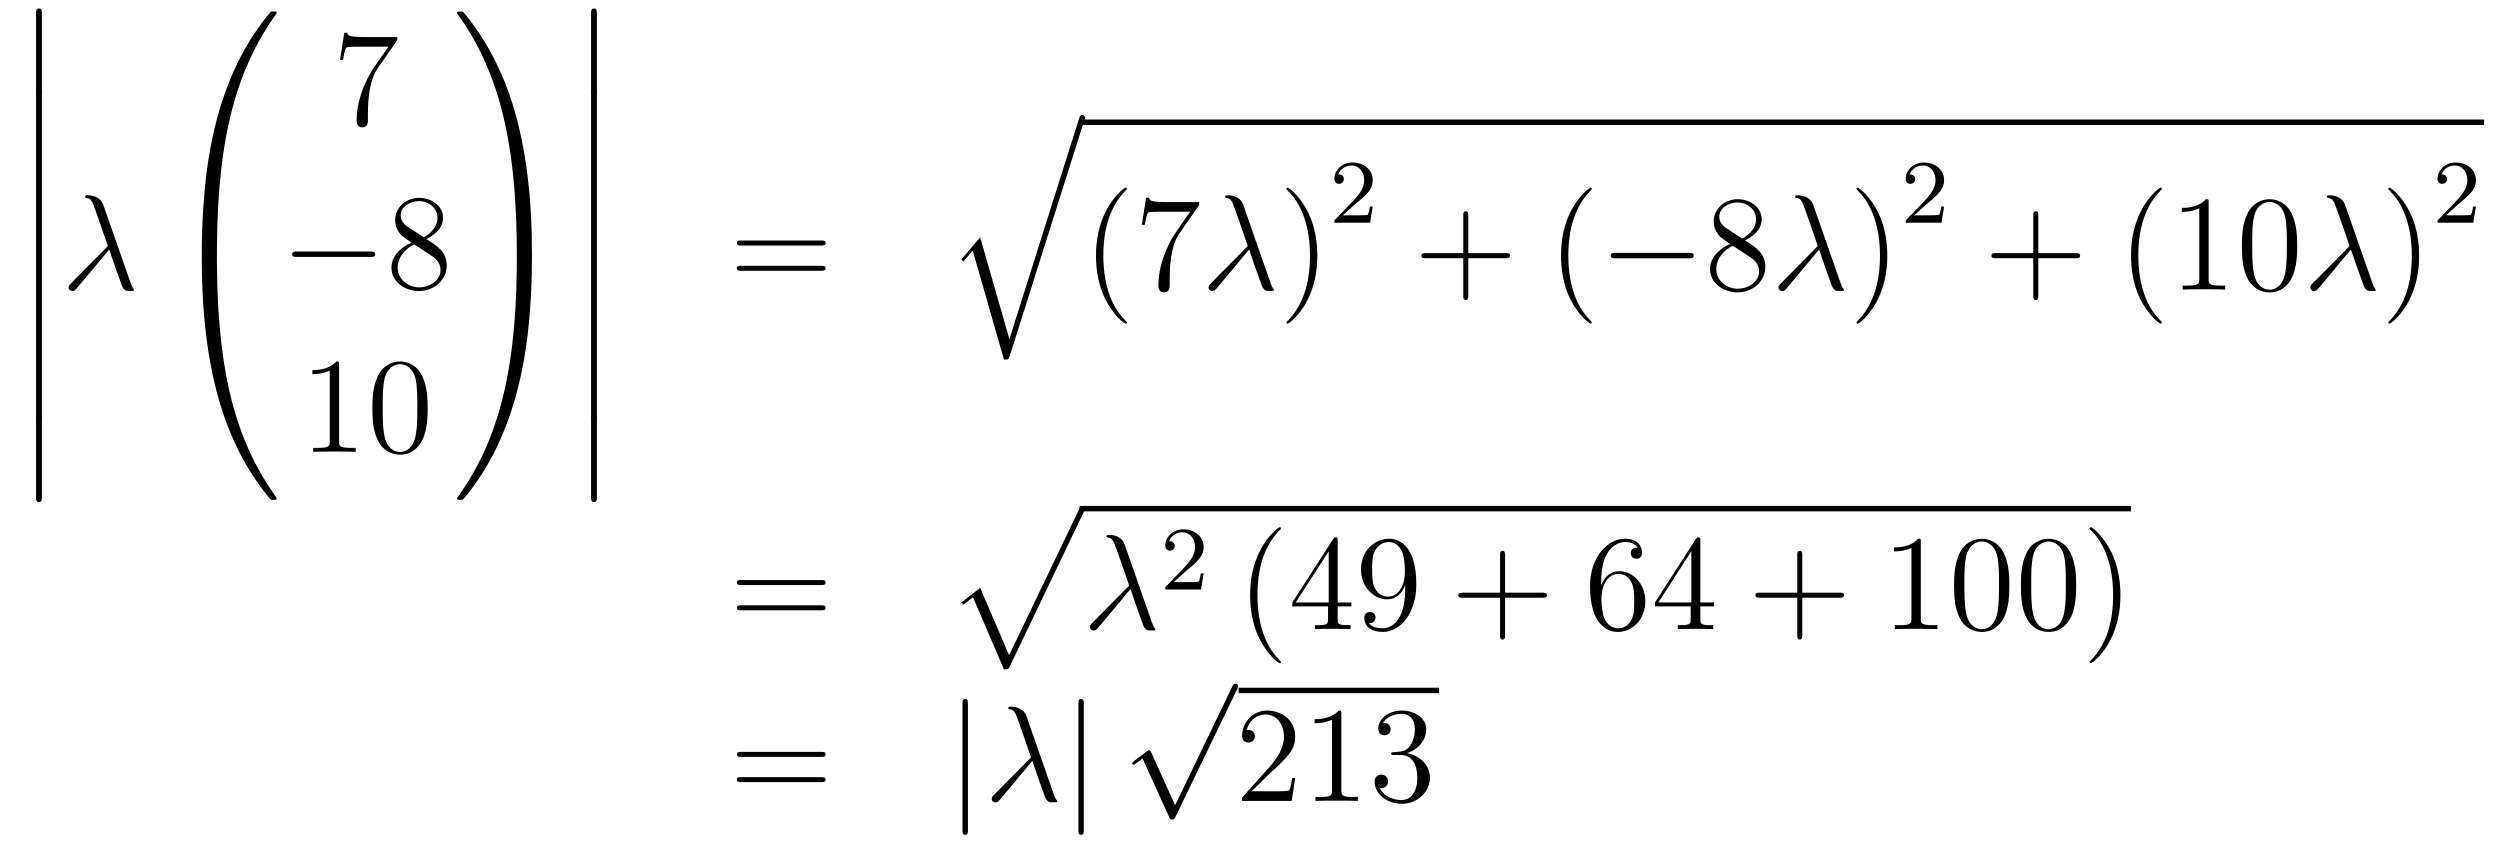 <?xml version='1.0'?>
<!-- This file was generated by dvisvgm 1.14.1 -->
<svg height='74pt' version='1.1' viewBox='0 -74 220 74' width='220pt' xmlns='http://www.w3.org/2000/svg' xmlns:xlink='http://www.w3.org/1999/xlink'>
<g id='page1'>
<g transform='matrix(1 0 0 1 -132 593)'>
<path d='M135.173 -659.019C135.173 -658.827 135.173 -658.577 135.424 -658.577C135.687 -658.577 135.687 -658.816 135.687 -659.019V-665.809C135.687 -666 135.687 -666.251 135.436 -666.251C135.173 -666.251 135.173 -666.012 135.173 -665.809V-659.019Z' fill-rule='evenodd'/>
<path d='M135.173 -651.939C135.173 -651.747 135.173 -651.497 135.424 -651.497C135.687 -651.497 135.687 -651.736 135.687 -651.939V-658.729C135.687 -658.92 135.687 -659.171 135.436 -659.171C135.173 -659.171 135.173 -658.932 135.173 -658.729V-651.939Z' fill-rule='evenodd'/>
<path d='M135.173 -644.739C135.173 -644.547 135.173 -644.297 135.424 -644.297C135.687 -644.297 135.687 -644.536 135.687 -644.739V-651.529C135.687 -651.72 135.687 -651.971 135.436 -651.971C135.173 -651.971 135.173 -651.732 135.173 -651.529V-644.739Z' fill-rule='evenodd'/>
<path d='M135.173 -637.539C135.173 -637.347 135.173 -637.097 135.424 -637.097C135.687 -637.097 135.687 -637.336 135.687 -637.539V-644.329C135.687 -644.52 135.687 -644.771 135.436 -644.771C135.173 -644.771 135.173 -644.532 135.173 -644.329V-637.539Z' fill-rule='evenodd'/>
<path d='M135.173 -630.339C135.173 -630.147 135.173 -629.897 135.424 -629.897C135.687 -629.897 135.687 -630.136 135.687 -630.339V-637.129C135.687 -637.32 135.687 -637.571 135.436 -637.571C135.173 -637.571 135.173 -637.332 135.173 -637.129V-630.339Z' fill-rule='evenodd'/>
<path d='M135.173 -623.259C135.173 -623.067 135.173 -622.817 135.424 -622.817C135.687 -622.817 135.687 -623.056 135.687 -623.259V-630.049C135.687 -630.24 135.687 -630.491 135.436 -630.491C135.173 -630.491 135.173 -630.252 135.173 -630.049V-623.259Z' fill-rule='evenodd'/>
<path d='M141.094 -648.967C140.795 -649.816 139.851 -649.816 139.695 -649.816C139.623 -649.816 139.492 -649.816 139.492 -649.697C139.492 -649.601 139.564 -649.589 139.623 -649.577C139.803 -649.553 139.946 -649.529 140.138 -649.182C140.257 -648.955 141.488 -645.381 141.488 -645.357C141.488 -645.345 141.476 -645.333 141.381 -645.238L138.273 -642.094C138.129 -641.95 138.033 -641.855 138.033 -641.699C138.033 -641.532 138.177 -641.388 138.368 -641.388C138.416 -641.388 138.548 -641.412 138.619 -641.484C138.811 -641.663 140.52 -643.755 141.608 -645.047C141.919 -644.114 142.301 -643.014 142.672 -642.01C142.732 -641.831 142.791 -641.663 142.959 -641.508C143.078 -641.4 143.102 -641.4 143.437 -641.4H143.664C143.712 -641.4 143.795 -641.4 143.795 -641.496C143.795 -641.544 143.783 -641.556 143.736 -641.604C143.628 -641.735 143.544 -641.95 143.497 -642.094L141.094 -648.967Z' fill-rule='evenodd'/>
<path d='M150.751 -644.361C151.014 -644.361 151.086 -644.361 151.086 -644.529C151.109 -652.908 152.078 -659.866 156.262 -665.711C156.345 -665.819 156.345 -665.843 156.345 -665.867C156.345 -665.986 156.262 -665.986 156.07 -665.986S155.855 -665.986 155.831 -665.962C155.783 -665.927 154.265 -664.181 153.058 -661.778C151.48 -658.623 150.488 -655 150.046 -650.649C150.01 -650.278 149.759 -647.792 149.759 -644.959V-644.493C149.771 -644.361 149.842 -644.361 150.093 -644.361H150.751Z' fill-rule='evenodd'/>
<path d='M150.093 -644.638C149.842 -644.638 149.771 -644.638 149.759 -644.506V-644.04C149.759 -636.736 151.062 -632.457 151.432 -631.249C152.245 -628.595 153.572 -625.798 155.568 -623.336C155.748 -623.12 155.795 -623.061 155.843 -623.037C155.867 -623.025 155.879 -623.013 156.07 -623.013S156.345 -623.013 156.345 -623.132C156.345 -623.156 156.345 -623.18 156.274 -623.288C152.293 -628.811 151.098 -635.457 151.086 -644.47C151.086 -644.638 151.014 -644.638 150.751 -644.638H150.093Z' fill-rule='evenodd'/>
<path d='M166.958 -663.463V-663.738H164.077C162.631 -663.738 162.607 -663.894 162.559 -664.121H162.296L161.926 -661.73H162.188C162.224 -661.945 162.332 -662.687 162.488 -662.818C162.583 -662.89 163.48 -662.89 163.647 -662.89H166.181L164.914 -661.073C164.591 -660.607 163.384 -658.646 163.384 -656.399C163.384 -656.267 163.384 -655.789 163.874 -655.789C164.376 -655.789 164.376 -656.255 164.376 -656.411V-657.008C164.376 -658.789 164.663 -660.176 165.225 -660.977L166.958 -663.463Z' fill-rule='evenodd'/>
<path d='M164.598 -644.389C164.801 -644.389 165.016 -644.389 165.016 -644.628C165.016 -644.868 164.801 -644.868 164.598 -644.868H158.131C157.928 -644.868 157.712 -644.868 157.712 -644.628C157.712 -644.389 157.928 -644.389 158.131 -644.389H164.598Z' fill-rule='evenodd'/>
<path d='M169.521 -645.955C170.118 -646.278 170.991 -646.828 170.991 -647.832C170.991 -648.872 169.987 -649.589 168.887 -649.589C167.704 -649.589 166.771 -648.717 166.771 -647.629C166.771 -647.223 166.891 -646.816 167.226 -646.41C167.357 -646.254 167.369 -646.242 168.206 -645.657C167.046 -645.119 166.448 -644.318 166.448 -643.445C166.448 -642.178 167.656 -641.389 168.875 -641.389C170.202 -641.389 171.314 -642.369 171.314 -643.624C171.314 -644.844 170.453 -645.382 169.521 -645.955ZM167.895 -647.031C167.739 -647.139 167.261 -647.45 167.261 -648.035C167.261 -648.813 168.074 -649.302 168.875 -649.302C169.736 -649.302 170.501 -648.681 170.501 -647.82C170.501 -647.091 169.975 -646.505 169.281 -646.123L167.895 -647.031ZM168.457 -645.489L169.903 -644.545C170.214 -644.342 170.764 -643.971 170.764 -643.242C170.764 -642.333 169.843 -641.712 168.887 -641.712C167.871 -641.712 166.998 -642.453 166.998 -643.445C166.998 -644.377 167.679 -645.131 168.457 -645.489Z' fill-rule='evenodd'/>
<path d='M161.843 -634.902C161.843 -635.178 161.843 -635.189 161.604 -635.189C161.317 -634.867 160.719 -634.424 159.488 -634.424V-634.078C159.763 -634.078 160.36 -634.078 161.018 -634.388V-628.16C161.018 -627.73 160.982 -627.587 159.93 -627.587H159.56V-627.24C159.882 -627.264 161.042 -627.264 161.436 -627.264C161.831 -627.264 162.978 -627.264 163.301 -627.24V-627.587H162.931C161.879 -627.587 161.843 -627.73 161.843 -628.16V-634.902ZM169.635 -631.065C169.635 -632.058 169.576 -633.026 169.145 -633.934C168.655 -634.927 167.794 -635.189 167.209 -635.189C166.515 -635.189 165.666 -634.843 165.224 -633.851C164.89 -633.097 164.77 -632.356 164.77 -631.065C164.77 -629.906 164.854 -629.033 165.284 -628.184C165.75 -627.276 166.575 -626.989 167.197 -626.989C168.237 -626.989 168.834 -627.611 169.181 -628.304C169.611 -629.2 169.635 -630.372 169.635 -631.065ZM167.197 -627.228C166.814 -627.228 166.037 -627.443 165.81 -628.746C165.679 -629.463 165.679 -630.372 165.679 -631.209C165.679 -632.189 165.679 -633.073 165.87 -633.779C166.073 -634.58 166.683 -634.95 167.197 -634.95C167.651 -634.95 168.344 -634.675 168.571 -633.648C168.727 -632.966 168.727 -632.022 168.727 -631.209C168.727 -630.408 168.727 -629.499 168.595 -628.77C168.368 -627.455 167.615 -627.228 167.197 -627.228Z' fill-rule='evenodd'/>
<path d='M178.809 -644.959C178.809 -652.263 177.506 -656.542 177.136 -657.75C176.323 -660.404 174.996 -663.201 173 -665.663C172.82 -665.879 172.773 -665.938 172.725 -665.962C172.701 -665.974 172.689 -665.986 172.497 -665.986C172.318 -665.986 172.223 -665.986 172.223 -665.867C172.223 -665.843 172.223 -665.819 172.378 -665.604C176.538 -659.794 177.47 -652.622 177.482 -644.529C177.482 -644.361 177.554 -644.361 177.817 -644.361H178.474C178.726 -644.361 178.797 -644.361 178.809 -644.493V-644.959Z' fill-rule='evenodd'/>
<path d='M178.809 -644.506C178.797 -644.638 178.726 -644.638 178.474 -644.638H177.817C177.554 -644.638 177.482 -644.638 177.482 -644.47C177.482 -643.239 177.47 -640.394 177.16 -637.417C176.514 -631.237 174.924 -626.958 172.306 -623.288C172.223 -623.18 172.223 -623.156 172.223 -623.132C172.223 -623.013 172.318 -623.013 172.497 -623.013C172.689 -623.013 172.713 -623.013 172.737 -623.037C172.784 -623.073 174.303 -624.818 175.51 -627.221C177.088 -630.377 178.08 -633.998 178.522 -638.35C178.558 -638.72 178.809 -641.207 178.809 -644.04V-644.506Z' fill-rule='evenodd'/>
<path d='M184.013 -659.019C184.013 -658.827 184.013 -658.577 184.264 -658.577C184.527 -658.577 184.527 -658.816 184.527 -659.019V-665.809C184.527 -666 184.527 -666.251 184.276 -666.251C184.013 -666.251 184.013 -666.012 184.013 -665.809V-659.019Z' fill-rule='evenodd'/>
<path d='M184.013 -651.939C184.013 -651.747 184.013 -651.497 184.264 -651.497C184.527 -651.497 184.527 -651.736 184.527 -651.939V-658.729C184.527 -658.92 184.527 -659.171 184.276 -659.171C184.013 -659.171 184.013 -658.932 184.013 -658.729V-651.939Z' fill-rule='evenodd'/>
<path d='M184.013 -644.739C184.013 -644.547 184.013 -644.297 184.264 -644.297C184.527 -644.297 184.527 -644.536 184.527 -644.739V-651.529C184.527 -651.72 184.527 -651.971 184.276 -651.971C184.013 -651.971 184.013 -651.732 184.013 -651.529V-644.739Z' fill-rule='evenodd'/>
<path d='M184.013 -637.539C184.013 -637.347 184.013 -637.097 184.264 -637.097C184.527 -637.097 184.527 -637.336 184.527 -637.539V-644.329C184.527 -644.52 184.527 -644.771 184.276 -644.771C184.013 -644.771 184.013 -644.532 184.013 -644.329V-637.539Z' fill-rule='evenodd'/>
<path d='M184.013 -630.339C184.013 -630.147 184.013 -629.897 184.264 -629.897C184.527 -629.897 184.527 -630.136 184.527 -630.339V-637.129C184.527 -637.32 184.527 -637.571 184.276 -637.571C184.013 -637.571 184.013 -637.332 184.013 -637.129V-630.339Z' fill-rule='evenodd'/>
<path d='M184.013 -623.259C184.013 -623.067 184.013 -622.817 184.264 -622.817C184.527 -622.817 184.527 -623.056 184.527 -623.259V-630.049C184.527 -630.24 184.527 -630.491 184.276 -630.491C184.013 -630.491 184.013 -630.252 184.013 -630.049V-623.259Z' fill-rule='evenodd'/>
<path d='M204.269 -645.393C204.437 -645.393 204.652 -645.393 204.652 -645.608C204.652 -645.835 204.449 -645.835 204.269 -645.835H197.228C197.06 -645.835 196.846 -645.835 196.846 -645.62C196.846 -645.393 197.048 -645.393 197.228 -645.393H204.269ZM204.269 -643.17C204.437 -643.17 204.652 -643.17 204.652 -643.385C204.652 -643.612 204.449 -643.612 204.269 -643.612H197.228C197.06 -643.612 196.846 -643.612 196.846 -643.397C196.846 -643.17 197.048 -643.17 197.228 -643.17H204.269Z' fill-rule='evenodd'/>
<path d='M220.826 -637.154L218.256 -646.119L216.595 -644.171L216.786 -643.992L217.6 -644.948L220.349 -635.361C220.744 -635.361 220.756 -635.361 220.85 -635.648L227.413 -656.4C227.473 -656.579 227.473 -656.627 227.473 -656.639C227.473 -656.771 227.377 -656.878 227.234 -656.878C227.054 -656.878 227.006 -656.723 226.96 -656.568L220.826 -637.154Z' fill-rule='evenodd'/>
<path d='M227 -656H350.602V-656.481H227'/>
<path d='M231.161 -638.615C231.161 -638.651 231.161 -638.675 230.958 -638.878C229.763 -640.086 229.093 -642.058 229.093 -644.497C229.093 -646.816 229.655 -648.812 231.042 -650.223C231.161 -650.33 231.161 -650.354 231.161 -650.39C231.161 -650.462 231.102 -650.486 231.054 -650.486C230.898 -650.486 229.918 -649.625 229.332 -648.453C228.722 -647.246 228.448 -645.967 228.448 -644.497C228.448 -643.432 228.614 -642.01 229.236 -640.731C229.942 -639.297 230.922 -638.519 231.054 -638.519C231.102 -638.519 231.161 -638.543 231.161 -638.615ZM237.514 -648.943V-649.218H234.634C233.186 -649.218 233.162 -649.374 233.116 -649.601H232.853L232.482 -647.21H232.745C232.781 -647.425 232.888 -648.167 233.044 -648.298C233.14 -648.37 234.036 -648.37 234.203 -648.37H236.737L235.47 -646.553C235.147 -646.087 233.94 -644.126 233.94 -641.879C233.94 -641.747 233.94 -641.269 234.43 -641.269C234.932 -641.269 234.932 -641.735 234.932 -641.891V-642.488C234.932 -644.269 235.219 -645.656 235.781 -646.457L237.514 -648.943Z' fill-rule='evenodd'/>
<path d='M241.408 -648.967C241.109 -649.816 240.164 -649.816 240.008 -649.816C239.938 -649.816 239.806 -649.816 239.806 -649.697C239.806 -649.601 239.878 -649.589 239.938 -649.577C240.116 -649.553 240.26 -649.529 240.451 -649.182C240.57 -648.955 241.802 -645.381 241.802 -645.357C241.802 -645.345 241.79 -645.333 241.694 -645.238L238.586 -642.094C238.442 -641.95 238.348 -641.855 238.348 -641.699C238.348 -641.532 238.49 -641.388 238.681 -641.388C238.73 -641.388 238.861 -641.412 238.933 -641.484C239.124 -641.663 240.834 -643.755 241.921 -645.047C242.232 -644.114 242.615 -643.014 242.986 -642.01C243.046 -641.831 243.104 -641.663 243.272 -641.508C243.391 -641.4 243.415 -641.4 243.75 -641.4H243.978C244.026 -641.4 244.109 -641.4 244.109 -641.496C244.109 -641.544 244.097 -641.556 244.049 -641.604C243.942 -641.735 243.858 -641.95 243.81 -642.094L241.408 -648.967Z' fill-rule='evenodd'/>
<path d='M247.925 -644.497C247.925 -645.405 247.805 -646.887 247.135 -648.274C246.431 -649.708 245.45 -650.486 245.318 -650.486C245.27 -650.486 245.21 -650.462 245.21 -650.39C245.21 -650.354 245.21 -650.33 245.414 -650.127C246.61 -648.92 247.279 -646.947 247.279 -644.508C247.279 -642.189 246.718 -640.193 245.33 -638.782C245.21 -638.675 245.21 -638.651 245.21 -638.615C245.21 -638.543 245.27 -638.519 245.318 -638.519C245.473 -638.519 246.454 -639.38 247.04 -640.552C247.65 -641.771 247.925 -643.062 247.925 -644.497Z' fill-rule='evenodd'/>
<path d='M251.248 -649.026C251.375 -649.145 251.71 -649.408 251.837 -649.52C252.331 -649.974 252.8 -650.412 252.8 -651.137C252.8 -652.085 252.004 -652.699 251.008 -652.699C250.052 -652.699 249.422 -651.974 249.422 -651.265C249.422 -650.874 249.733 -650.818 249.845 -650.818C250.012 -650.818 250.259 -650.938 250.259 -651.241C250.259 -651.655 249.86 -651.655 249.766 -651.655C249.996 -652.237 250.53 -652.436 250.92 -652.436C251.662 -652.436 252.044 -651.807 252.044 -651.137C252.044 -650.308 251.462 -649.703 250.522 -648.739L249.518 -647.703C249.422 -647.615 249.422 -647.599 249.422 -647.4H252.57L252.8 -648.826H252.553C252.53 -648.667 252.467 -648.268 252.371 -648.117C252.323 -648.053 251.717 -648.053 251.59 -648.053H250.171L251.248 -649.026Z' fill-rule='evenodd'/>
<path d='M261.21 -644.281H264.509C264.677 -644.281 264.892 -644.281 264.892 -644.497C264.892 -644.724 264.689 -644.724 264.509 -644.724H261.21V-648.023C261.21 -648.19 261.21 -648.406 260.994 -648.406C260.767 -648.406 260.767 -648.202 260.767 -648.023V-644.724H257.468C257.3 -644.724 257.086 -644.724 257.086 -644.508C257.086 -644.281 257.288 -644.281 257.468 -644.281H260.767V-640.982C260.767 -640.815 260.767 -640.6 260.982 -640.6C261.21 -640.6 261.21 -640.803 261.21 -640.982V-644.281Z' fill-rule='evenodd'/>
<path d='M272.082 -638.615C272.082 -638.651 272.082 -638.675 271.879 -638.878C270.684 -640.086 270.014 -642.058 270.014 -644.497C270.014 -646.816 270.576 -648.812 271.963 -650.223C272.082 -650.33 272.082 -650.354 272.082 -650.39C272.082 -650.462 272.022 -650.486 271.975 -650.486C271.819 -650.486 270.839 -649.625 270.253 -648.453C269.644 -647.246 269.369 -645.967 269.369 -644.497C269.369 -643.432 269.536 -642.01 270.157 -640.731C270.863 -639.297 271.843 -638.519 271.975 -638.519C272.022 -638.519 272.082 -638.543 272.082 -638.615Z' fill-rule='evenodd'/>
<path d='M280.633 -644.269C280.837 -644.269 281.052 -644.269 281.052 -644.508C281.052 -644.748 280.837 -644.748 280.633 -644.748H274.166C273.964 -644.748 273.748 -644.748 273.748 -644.508C273.748 -644.269 273.964 -644.269 274.166 -644.269H280.633Z' fill-rule='evenodd'/>
<path d='M285.557 -645.835C286.154 -646.158 287.027 -646.708 287.027 -647.712C287.027 -648.752 286.022 -649.469 284.923 -649.469C283.739 -649.469 282.806 -648.597 282.806 -647.509C282.806 -647.103 282.926 -646.696 283.261 -646.29C283.393 -646.134 283.405 -646.122 284.242 -645.537C283.082 -644.999 282.484 -644.198 282.484 -643.325C282.484 -642.058 283.692 -641.269 284.911 -641.269C286.238 -641.269 287.35 -642.249 287.35 -643.504C287.35 -644.724 286.489 -645.262 285.557 -645.835ZM283.931 -646.911C283.775 -647.019 283.297 -647.33 283.297 -647.915C283.297 -648.693 284.11 -649.182 284.911 -649.182C285.772 -649.182 286.536 -648.561 286.536 -647.7C286.536 -646.971 286.01 -646.385 285.317 -646.003L283.931 -646.911ZM284.492 -645.369L285.94 -644.425C286.249 -644.222 286.8 -643.851 286.8 -643.122C286.8 -642.213 285.88 -641.592 284.923 -641.592C283.907 -641.592 283.034 -642.333 283.034 -643.325C283.034 -644.257 283.715 -645.011 284.492 -645.369Z' fill-rule='evenodd'/>
<path d='M291.566 -648.967C291.268 -649.816 290.323 -649.816 290.168 -649.816C290.096 -649.816 289.964 -649.816 289.964 -649.697C289.964 -649.601 290.036 -649.589 290.096 -649.577C290.275 -649.553 290.419 -649.529 290.61 -649.182C290.73 -648.955 291.961 -645.381 291.961 -645.357C291.961 -645.345 291.949 -645.333 291.853 -645.238L288.745 -642.094C288.602 -641.95 288.506 -641.855 288.506 -641.699C288.506 -641.532 288.65 -641.388 288.841 -641.388C288.889 -641.388 289.02 -641.412 289.092 -641.484C289.284 -641.663 290.993 -643.755 292.081 -645.047C292.392 -644.114 292.775 -643.014 293.144 -642.01C293.204 -641.831 293.264 -641.663 293.431 -641.508C293.551 -641.4 293.575 -641.4 293.91 -641.4H294.137C294.185 -641.4 294.269 -641.4 294.269 -641.496C294.269 -641.544 294.257 -641.556 294.209 -641.604C294.101 -641.735 294.017 -641.95 293.97 -642.094L291.566 -648.967Z' fill-rule='evenodd'/>
<path d='M298.084 -644.497C298.084 -645.405 297.965 -646.887 297.295 -648.274C296.59 -649.708 295.609 -650.486 295.478 -650.486C295.43 -650.486 295.37 -650.462 295.37 -650.39C295.37 -650.354 295.37 -650.33 295.573 -650.127C296.77 -648.92 297.438 -646.947 297.438 -644.508C297.438 -642.189 296.876 -640.193 295.489 -638.782C295.37 -638.675 295.37 -638.651 295.37 -638.615C295.37 -638.543 295.43 -638.519 295.478 -638.519C295.633 -638.519 296.614 -639.38 297.199 -640.552C297.809 -641.771 298.084 -643.062 298.084 -644.497Z' fill-rule='evenodd'/>
<path d='M301.528 -649.026C301.655 -649.145 301.99 -649.408 302.117 -649.52C302.611 -649.974 303.08 -650.412 303.08 -651.137C303.08 -652.085 302.284 -652.699 301.288 -652.699C300.332 -652.699 299.702 -651.974 299.702 -651.265C299.702 -650.874 300.013 -650.818 300.125 -650.818C300.292 -650.818 300.539 -650.938 300.539 -651.241C300.539 -651.655 300.14 -651.655 300.046 -651.655C300.276 -652.237 300.81 -652.436 301.2 -652.436C301.942 -652.436 302.324 -651.807 302.324 -651.137C302.324 -650.308 301.742 -649.703 300.802 -648.739L299.798 -647.703C299.702 -647.615 299.702 -647.599 299.702 -647.4H302.85L303.08 -648.826H302.833C302.81 -648.667 302.747 -648.268 302.651 -648.117C302.603 -648.053 301.997 -648.053 301.87 -648.053H300.451L301.528 -649.026Z' fill-rule='evenodd'/>
<path d='M311.37 -644.281H314.669C314.837 -644.281 315.052 -644.281 315.052 -644.497C315.052 -644.724 314.849 -644.724 314.669 -644.724H311.37V-648.023C311.37 -648.19 311.37 -648.406 311.154 -648.406C310.927 -648.406 310.927 -648.202 310.927 -648.023V-644.724H307.628C307.46 -644.724 307.246 -644.724 307.246 -644.508C307.246 -644.281 307.448 -644.281 307.628 -644.281H310.927V-640.982C310.927 -640.815 310.927 -640.6 311.142 -640.6C311.37 -640.6 311.37 -640.803 311.37 -640.982V-644.281Z' fill-rule='evenodd'/>
<path d='M322.242 -638.615C322.242 -638.651 322.242 -638.675 322.039 -638.878C320.844 -640.086 320.174 -642.058 320.174 -644.497C320.174 -646.816 320.736 -648.812 322.123 -650.223C322.242 -650.33 322.242 -650.354 322.242 -650.39C322.242 -650.462 322.182 -650.486 322.135 -650.486C321.979 -650.486 320.999 -649.625 320.413 -648.453C319.804 -647.246 319.529 -645.967 319.529 -644.497C319.529 -643.432 319.696 -642.01 320.317 -640.731C321.023 -639.297 322.003 -638.519 322.135 -638.519C322.182 -638.519 322.242 -638.543 322.242 -638.615ZM326.36 -649.182C326.36 -649.458 326.36 -649.469 326.12 -649.469C325.834 -649.147 325.236 -648.704 324.005 -648.704V-648.358C324.28 -648.358 324.877 -648.358 325.535 -648.668V-642.44C325.535 -642.01 325.499 -641.867 324.448 -641.867H324.077V-641.52C324.4 -641.544 325.559 -641.544 325.954 -641.544C326.348 -641.544 327.496 -641.544 327.818 -641.52V-641.867H327.448C326.396 -641.867 326.36 -642.01 326.36 -642.44V-649.182ZM334.152 -645.345C334.152 -646.338 334.093 -647.306 333.662 -648.214C333.173 -649.207 332.311 -649.469 331.726 -649.469C331.032 -649.469 330.184 -649.123 329.741 -648.131C329.407 -647.377 329.287 -646.636 329.287 -645.345C329.287 -644.186 329.371 -643.313 329.801 -642.464C330.268 -641.556 331.092 -641.269 331.714 -641.269C332.754 -641.269 333.352 -641.891 333.698 -642.584C334.129 -643.48 334.152 -644.652 334.152 -645.345ZM331.714 -641.508C331.331 -641.508 330.554 -641.723 330.328 -643.026C330.196 -643.743 330.196 -644.652 330.196 -645.489C330.196 -646.469 330.196 -647.353 330.388 -648.059C330.59 -648.86 331.2 -649.23 331.714 -649.23C332.168 -649.23 332.861 -648.955 333.089 -647.928C333.244 -647.246 333.244 -646.302 333.244 -645.489C333.244 -644.688 333.244 -643.779 333.113 -643.05C332.886 -641.735 332.132 -641.508 331.714 -641.508Z' fill-rule='evenodd'/>
<path d='M338.368 -648.967C338.069 -649.816 337.124 -649.816 336.968 -649.816C336.898 -649.816 336.766 -649.816 336.766 -649.697C336.766 -649.601 336.838 -649.589 336.898 -649.577C337.076 -649.553 337.22 -649.529 337.411 -649.182C337.53 -648.955 338.762 -645.381 338.762 -645.357C338.762 -645.345 338.75 -645.333 338.654 -645.238L335.546 -642.094C335.402 -641.95 335.308 -641.855 335.308 -641.699C335.308 -641.532 335.45 -641.388 335.641 -641.388C335.69 -641.388 335.821 -641.412 335.893 -641.484C336.084 -641.663 337.794 -643.755 338.881 -645.047C339.192 -644.114 339.575 -643.014 339.946 -642.01C340.006 -641.831 340.064 -641.663 340.232 -641.508C340.351 -641.4 340.375 -641.4 340.71 -641.4H340.938C340.986 -641.4 341.069 -641.4 341.069 -641.496C341.069 -641.544 341.057 -641.556 341.009 -641.604C340.902 -641.735 340.818 -641.95 340.77 -642.094L338.368 -648.967Z' fill-rule='evenodd'/>
<path d='M344.885 -644.497C344.885 -645.405 344.765 -646.887 344.095 -648.274C343.391 -649.708 342.41 -650.486 342.278 -650.486C342.23 -650.486 342.17 -650.462 342.17 -650.39C342.17 -650.354 342.17 -650.33 342.374 -650.127C343.57 -648.92 344.239 -646.947 344.239 -644.508C344.239 -642.189 343.678 -640.193 342.29 -638.782C342.17 -638.675 342.17 -638.651 342.17 -638.615C342.17 -638.543 342.23 -638.519 342.278 -638.519C342.433 -638.519 343.414 -639.38 344 -640.552C344.61 -641.771 344.885 -643.062 344.885 -644.497Z' fill-rule='evenodd'/>
<path d='M348.328 -649.026C348.455 -649.145 348.79 -649.408 348.917 -649.52C349.411 -649.974 349.88 -650.412 349.88 -651.137C349.88 -652.085 349.084 -652.699 348.088 -652.699C347.132 -652.699 346.502 -651.974 346.502 -651.265C346.502 -650.874 346.813 -650.818 346.925 -650.818C347.092 -650.818 347.339 -650.938 347.339 -651.241C347.339 -651.655 346.94 -651.655 346.846 -651.655C347.076 -652.237 347.61 -652.436 348 -652.436C348.742 -652.436 349.124 -651.807 349.124 -651.137C349.124 -650.308 348.542 -649.703 347.602 -648.739L346.598 -647.703C346.502 -647.615 346.502 -647.599 346.502 -647.4H349.65L349.88 -648.826H349.633C349.61 -648.667 349.547 -648.268 349.451 -648.117C349.403 -648.053 348.797 -648.053 348.67 -648.053H347.251L348.328 -649.026Z' fill-rule='evenodd'/>
<path d='M204.269 -615.513C204.437 -615.513 204.652 -615.513 204.652 -615.728C204.652 -615.955 204.449 -615.955 204.269 -615.955H197.228C197.06 -615.955 196.846 -615.955 196.846 -615.74C196.846 -615.513 197.048 -615.513 197.228 -615.513H204.269ZM204.269 -613.29C204.437 -613.29 204.652 -613.29 204.652 -613.505C204.652 -613.732 204.449 -613.732 204.269 -613.732H197.228C197.06 -613.732 196.846 -613.732 196.846 -613.517C196.846 -613.29 197.048 -613.29 197.228 -613.29H204.269Z' fill-rule='evenodd'/>
<path d='M220.349 -608.093C220.72 -608.093 220.73 -608.105 220.85 -608.332L227.389 -621.984C227.473 -622.139 227.473 -622.163 227.473 -622.199C227.473 -622.331 227.377 -622.438 227.234 -622.438C227.078 -622.438 227.03 -622.331 226.97 -622.199L220.802 -609.337L218.256 -615.266L216.595 -613.987L216.774 -613.795L217.624 -614.441L220.349 -608.093Z' fill-rule='evenodd'/>
<path d='M227 -622H319.519V-622.48H227'/>
<path d='M230.97 -619.087C230.671 -619.936 229.727 -619.936 229.572 -619.936C229.5 -619.936 229.368 -619.936 229.368 -619.817C229.368 -619.721 229.44 -619.709 229.5 -619.697C229.679 -619.673 229.823 -619.649 230.014 -619.302C230.132 -619.075 231.365 -615.501 231.365 -615.477C231.365 -615.465 231.353 -615.453 231.257 -615.358L228.149 -612.214C228.005 -612.07 227.91 -611.975 227.91 -611.819C227.91 -611.652 228.053 -611.508 228.245 -611.508C228.293 -611.508 228.424 -611.532 228.496 -611.604C228.686 -611.783 230.396 -613.875 231.484 -615.167C231.794 -614.234 232.177 -613.134 232.548 -612.13C232.608 -611.951 232.667 -611.783 232.835 -611.628C232.955 -611.52 232.979 -611.52 233.312 -611.52H233.54C233.588 -611.52 233.671 -611.52 233.671 -611.616C233.671 -611.664 233.659 -611.676 233.611 -611.724C233.504 -611.855 233.42 -612.07 233.372 -612.214L230.97 -619.087Z' fill-rule='evenodd'/>
<path d='M236.368 -616.746C236.495 -616.865 236.83 -617.128 236.957 -617.24C237.451 -617.694 237.92 -618.132 237.92 -618.857C237.92 -619.805 237.124 -620.419 236.128 -620.419C235.172 -620.419 234.542 -619.694 234.542 -618.985C234.542 -618.594 234.853 -618.538 234.965 -618.538C235.132 -618.538 235.379 -618.658 235.379 -618.961C235.379 -619.375 234.98 -619.375 234.886 -619.375C235.116 -619.957 235.65 -620.156 236.04 -620.156C236.782 -620.156 237.164 -619.527 237.164 -618.857C237.164 -618.028 236.582 -617.423 235.642 -616.459L234.638 -615.423C234.542 -615.335 234.542 -615.319 234.542 -615.12H237.69L237.92 -616.546H237.673C237.65 -616.387 237.587 -615.988 237.491 -615.837C237.443 -615.773 236.837 -615.773 236.71 -615.773H235.291L236.368 -616.746Z' fill-rule='evenodd'/>
<path d='M244.726 -608.735C244.726 -608.771 244.726 -608.795 244.522 -608.998C243.326 -610.206 242.657 -612.178 242.657 -614.617C242.657 -616.936 243.218 -618.932 244.606 -620.343C244.726 -620.45 244.726 -620.474 244.726 -620.51C244.726 -620.582 244.666 -620.606 244.618 -620.606C244.462 -620.606 243.482 -619.745 242.897 -618.573C242.286 -617.366 242.011 -616.087 242.011 -614.617C242.011 -613.552 242.179 -612.13 242.801 -610.851C243.505 -609.417 244.486 -608.639 244.618 -608.639C244.666 -608.639 244.726 -608.663 244.726 -608.735ZM249.715 -619.422C249.715 -619.649 249.715 -619.709 249.548 -619.709C249.452 -619.709 249.416 -619.709 249.32 -619.566L245.723 -613.983V-613.636H248.867V-612.548C248.867 -612.106 248.843 -611.987 247.97 -611.987H247.73V-611.64C248.006 -611.664 248.951 -611.664 249.284 -611.664C249.619 -611.664 250.576 -611.664 250.85 -611.64V-611.987H250.612C249.751 -611.987 249.715 -612.106 249.715 -612.548V-613.636H250.922V-613.983H249.715V-619.422ZM248.927 -618.49V-613.983H246.022L248.927 -618.49ZM255.655 -615.119C255.655 -612.297 254.4 -611.712 253.682 -611.712C253.396 -611.712 252.762 -611.748 252.463 -612.166H252.535C252.618 -612.142 253.049 -612.214 253.049 -612.656C253.049 -612.919 252.87 -613.146 252.559 -613.146C252.248 -613.146 252.056 -612.943 252.056 -612.632C252.056 -611.891 252.654 -611.389 253.694 -611.389C255.188 -611.389 256.636 -612.979 256.636 -615.573C256.636 -618.788 255.296 -619.589 254.244 -619.589C252.93 -619.589 251.77 -618.49 251.77 -616.912C251.77 -615.334 252.882 -614.258 254.077 -614.258C254.962 -614.258 255.416 -614.903 255.655 -615.513V-615.119ZM254.125 -614.497C253.372 -614.497 253.049 -615.107 252.942 -615.334C252.75 -615.788 252.75 -616.362 252.75 -616.9C252.75 -617.569 252.75 -618.143 253.061 -618.633C253.276 -618.956 253.598 -619.302 254.244 -619.302C254.926 -619.302 255.272 -618.705 255.392 -618.43C255.631 -617.844 255.631 -616.828 255.631 -616.649C255.631 -615.645 255.176 -614.497 254.125 -614.497Z' fill-rule='evenodd'/>
<path d='M264.446 -614.401H267.745C267.913 -614.401 268.128 -614.401 268.128 -614.617C268.128 -614.844 267.925 -614.844 267.745 -614.844H264.446V-618.143C264.446 -618.31 264.446 -618.526 264.23 -618.526C264.004 -618.526 264.004 -618.322 264.004 -618.143V-614.844H260.705C260.537 -614.844 260.322 -614.844 260.322 -614.628C260.322 -614.401 260.525 -614.401 260.705 -614.401H264.004V-611.102C264.004 -610.935 264.004 -610.72 264.218 -610.72C264.446 -610.72 264.446 -610.923 264.446 -611.102V-614.401Z' fill-rule='evenodd'/>
<path d='M272.904 -615.8C272.904 -618.824 274.374 -619.302 275.02 -619.302C275.45 -619.302 275.88 -619.171 276.108 -618.813C275.964 -618.813 275.51 -618.813 275.51 -618.322C275.51 -618.059 275.689 -617.832 276 -617.832C276.299 -617.832 276.502 -618.012 276.502 -618.358C276.502 -618.98 276.048 -619.589 275.008 -619.589C273.502 -619.589 271.924 -618.048 271.924 -615.417C271.924 -612.13 273.359 -611.389 274.374 -611.389C275.677 -611.389 276.788 -612.525 276.788 -614.079C276.788 -615.668 275.677 -616.732 274.482 -616.732C273.418 -616.732 273.024 -615.812 272.904 -615.477V-615.8ZM274.374 -611.712C273.622 -611.712 273.263 -612.381 273.155 -612.632C273.047 -612.943 272.928 -613.529 272.928 -614.366C272.928 -615.31 273.359 -616.493 274.434 -616.493C275.092 -616.493 275.438 -616.051 275.617 -615.645C275.809 -615.202 275.809 -614.605 275.809 -614.091C275.809 -613.481 275.809 -612.943 275.581 -612.489C275.282 -611.915 274.853 -611.712 274.374 -611.712ZM281.629 -619.422C281.629 -619.649 281.629 -619.709 281.461 -619.709C281.366 -619.709 281.33 -619.709 281.234 -619.566L277.637 -613.983V-613.636H280.78V-612.548C280.78 -612.106 280.757 -611.987 279.883 -611.987H279.644V-611.64C279.919 -611.664 280.864 -611.664 281.198 -611.664S282.49 -611.664 282.764 -611.64V-611.987H282.526C281.665 -611.987 281.629 -612.106 281.629 -612.548V-613.636H282.836V-613.983H281.629V-619.422ZM280.84 -618.49V-613.983H277.936L280.84 -618.49Z' fill-rule='evenodd'/>
<path d='M290.602 -614.401H293.9C294.067 -614.401 294.283 -614.401 294.283 -614.617C294.283 -614.844 294.08 -614.844 293.9 -614.844H290.602V-618.143C290.602 -618.31 290.602 -618.526 290.386 -618.526C290.159 -618.526 290.159 -618.322 290.159 -618.143V-614.844H286.86C286.692 -614.844 286.477 -614.844 286.477 -614.628C286.477 -614.401 286.68 -614.401 286.86 -614.401H290.159V-611.102C290.159 -610.935 290.159 -610.72 290.374 -610.72C290.602 -610.72 290.602 -610.923 290.602 -611.102V-614.401Z' fill-rule='evenodd'/>
<path d='M301.032 -619.302C301.032 -619.578 301.032 -619.589 300.792 -619.589C300.505 -619.267 299.908 -618.824 298.676 -618.824V-618.478C298.951 -618.478 299.549 -618.478 300.206 -618.788V-612.56C300.206 -612.13 300.17 -611.987 299.118 -611.987H298.748V-611.64C299.071 -611.664 300.23 -611.664 300.625 -611.664S302.167 -611.664 302.49 -611.64V-611.987H302.119C301.067 -611.987 301.032 -612.13 301.032 -612.56V-619.302ZM308.824 -615.465C308.824 -616.458 308.764 -617.426 308.334 -618.334C307.844 -619.327 306.983 -619.589 306.397 -619.589C305.704 -619.589 304.855 -619.243 304.412 -618.251C304.078 -617.497 303.959 -616.756 303.959 -615.465C303.959 -614.306 304.043 -613.433 304.472 -612.584C304.939 -611.676 305.764 -611.389 306.385 -611.389C307.426 -611.389 308.023 -612.011 308.37 -612.704C308.8 -613.6 308.824 -614.772 308.824 -615.465ZM306.385 -611.628C306.002 -611.628 305.226 -611.843 304.998 -613.146C304.867 -613.863 304.867 -614.772 304.867 -615.609C304.867 -616.589 304.867 -617.473 305.058 -618.179C305.262 -618.98 305.872 -619.35 306.385 -619.35C306.84 -619.35 307.532 -619.075 307.76 -618.048C307.915 -617.366 307.915 -616.422 307.915 -615.609C307.915 -614.808 307.915 -613.899 307.784 -613.17C307.556 -611.855 306.804 -611.628 306.385 -611.628ZM314.704 -615.465C314.704 -616.458 314.644 -617.426 314.214 -618.334C313.723 -619.327 312.863 -619.589 312.277 -619.589C311.584 -619.589 310.735 -619.243 310.292 -618.251C309.958 -617.497 309.839 -616.756 309.839 -615.465C309.839 -614.306 309.922 -613.433 310.352 -612.584C310.819 -611.676 311.644 -611.389 312.265 -611.389C313.306 -611.389 313.903 -612.011 314.25 -612.704C314.68 -613.6 314.704 -614.772 314.704 -615.465ZM312.265 -611.628C311.882 -611.628 311.106 -611.843 310.878 -613.146C310.747 -613.863 310.747 -614.772 310.747 -615.609C310.747 -616.589 310.747 -617.473 310.938 -618.179C311.142 -618.98 311.752 -619.35 312.265 -619.35C312.719 -619.35 313.412 -619.075 313.64 -618.048C313.795 -617.366 313.795 -616.422 313.795 -615.609C313.795 -614.808 313.795 -613.899 313.663 -613.17C313.436 -611.855 312.684 -611.628 312.265 -611.628ZM318.599 -614.617C318.599 -615.525 318.48 -617.007 317.81 -618.394C317.105 -619.828 316.124 -620.606 315.994 -620.606C315.946 -620.606 315.886 -620.582 315.886 -620.51C315.886 -620.474 315.886 -620.45 316.088 -620.247C317.285 -619.04 317.954 -617.067 317.954 -614.628C317.954 -612.309 317.392 -610.313 316.006 -608.902C315.886 -608.795 315.886 -608.771 315.886 -608.735C315.886 -608.663 315.946 -608.639 315.994 -608.639C316.148 -608.639 317.129 -609.5 317.714 -610.672C318.325 -611.891 318.599 -613.182 318.599 -614.617Z' fill-rule='evenodd'/>
<path d='M204.269 -600.393C204.437 -600.393 204.652 -600.393 204.652 -600.608C204.652 -600.835 204.449 -600.835 204.269 -600.835H197.228C197.06 -600.835 196.846 -600.835 196.846 -600.62C196.846 -600.393 197.048 -600.393 197.228 -600.393H204.269ZM204.269 -598.17C204.437 -598.17 204.652 -598.17 204.652 -598.385C204.652 -598.612 204.449 -598.612 204.269 -598.612H197.228C197.06 -598.612 196.846 -598.612 196.846 -598.397C196.846 -598.17 197.048 -598.17 197.228 -598.17H204.269Z' fill-rule='evenodd'/>
<path d='M217.178 -605.055C217.178 -605.27 217.178 -605.486 216.938 -605.486C216.7 -605.486 216.7 -605.27 216.7 -605.055V-593.962C216.7 -593.747 216.7 -593.532 216.938 -593.532C217.178 -593.532 217.178 -593.747 217.178 -593.962V-605.055Z' fill-rule='evenodd'/>
<path d='M222.33 -603.967C222.031 -604.816 221.087 -604.816 220.932 -604.816C220.86 -604.816 220.728 -604.816 220.728 -604.697C220.728 -604.601 220.8 -604.589 220.86 -604.577C221.039 -604.553 221.183 -604.529 221.374 -604.182C221.494 -603.955 222.725 -600.381 222.725 -600.357C222.725 -600.345 222.713 -600.333 222.617 -600.238L219.509 -597.094C219.366 -596.951 219.27 -596.855 219.27 -596.699C219.27 -596.532 219.414 -596.388 219.605 -596.388C219.653 -596.388 219.784 -596.412 219.856 -596.484C220.048 -596.664 221.756 -598.756 222.845 -600.047C223.156 -599.114 223.538 -598.014 223.908 -597.01C223.968 -596.831 224.028 -596.664 224.195 -596.508C224.315 -596.4 224.339 -596.4 224.674 -596.4H224.9C224.948 -596.4 225.032 -596.4 225.032 -596.496C225.032 -596.544 225.02 -596.556 224.972 -596.604C224.864 -596.735 224.78 -596.951 224.734 -597.094L222.33 -603.967Z' fill-rule='evenodd'/>
<path d='M227.377 -605.055C227.377 -605.27 227.377 -605.486 227.138 -605.486C226.898 -605.486 226.898 -605.27 226.898 -605.055V-593.962C226.898 -593.747 226.898 -593.532 227.138 -593.532C227.377 -593.532 227.377 -593.747 227.377 -593.962V-605.055Z' fill-rule='evenodd'/>
<path d='M235.41 -596.14L233.306 -600.789C233.222 -600.981 233.162 -600.981 233.126 -600.981C233.116 -600.981 233.056 -600.981 232.924 -600.885L231.788 -600.024C231.632 -599.905 231.632 -599.869 231.632 -599.833C231.632 -599.773 231.668 -599.701 231.752 -599.701C231.824 -599.701 232.027 -599.869 232.159 -599.965C232.23 -600.024 232.41 -600.156 232.541 -600.252L234.896 -595.075C234.979 -594.884 235.039 -594.884 235.147 -594.884C235.326 -594.884 235.362 -594.956 235.446 -595.123L240.874 -606.36C240.956 -606.528 240.956 -606.575 240.956 -606.599C240.956 -606.719 240.862 -606.838 240.718 -606.838C240.622 -606.838 240.539 -606.778 240.443 -606.587L235.41 -596.14Z' fill-rule='evenodd'/>
<path d='M241 -606H258.641V-606.48H241'/>
<path d='M245.977 -598.529H245.714C245.678 -598.325 245.582 -597.667 245.462 -597.476C245.38 -597.368 244.698 -597.368 244.339 -597.368H242.128C242.45 -597.643 243.18 -598.409 243.491 -598.696C245.308 -600.369 245.977 -600.991 245.977 -602.174C245.977 -603.549 244.889 -604.469 243.503 -604.469C242.116 -604.469 241.303 -603.286 241.303 -602.258C241.303 -601.648 241.829 -601.648 241.865 -601.648C242.116 -601.648 242.426 -601.827 242.426 -602.21C242.426 -602.545 242.2 -602.772 241.865 -602.772C241.757 -602.772 241.733 -602.772 241.697 -602.76C241.925 -603.573 242.57 -604.123 243.347 -604.123C244.363 -604.123 244.985 -603.274 244.985 -602.174C244.985 -601.158 244.399 -600.273 243.718 -599.508L241.303 -596.807V-596.52H245.666L245.977 -598.529ZM250.039 -604.182C250.039 -604.458 250.039 -604.469 249.8 -604.469C249.514 -604.147 248.916 -603.704 247.685 -603.704V-603.358C247.96 -603.358 248.557 -603.358 249.215 -603.668V-597.44C249.215 -597.01 249.179 -596.867 248.126 -596.867H247.757V-596.52C248.08 -596.544 249.239 -596.544 249.634 -596.544C250.028 -596.544 251.176 -596.544 251.498 -596.52V-596.867H251.128C250.075 -596.867 250.039 -597.01 250.039 -597.44V-604.182ZM254.676 -600.812C254.473 -600.8 254.425 -600.787 254.425 -600.68C254.425 -600.561 254.485 -600.561 254.7 -600.561H255.251C256.266 -600.561 256.721 -599.724 256.721 -598.577C256.721 -597.01 255.908 -596.592 255.322 -596.592C254.748 -596.592 253.768 -596.867 253.421 -597.655C253.804 -597.596 254.15 -597.811 254.15 -598.241C254.15 -598.588 253.9 -598.828 253.565 -598.828C253.278 -598.828 252.967 -598.66 252.967 -598.206C252.967 -597.142 254.03 -596.269 255.358 -596.269C256.781 -596.269 257.832 -597.356 257.832 -598.564C257.832 -599.664 256.948 -600.525 255.8 -600.728C256.84 -601.027 257.509 -601.899 257.509 -602.832C257.509 -603.776 256.529 -604.469 255.37 -604.469C254.174 -604.469 253.29 -603.74 253.29 -602.868C253.29 -602.389 253.661 -602.294 253.84 -602.294C254.09 -602.294 254.377 -602.473 254.377 -602.832C254.377 -603.214 254.09 -603.382 253.828 -603.382C253.756 -603.382 253.732 -603.382 253.697 -603.37C254.15 -604.182 255.274 -604.182 255.334 -604.182C255.728 -604.182 256.505 -604.003 256.505 -602.832C256.505 -602.605 256.47 -601.935 256.123 -601.421C255.764 -600.895 255.358 -600.859 255.035 -600.847L254.676 -600.812Z' fill-rule='evenodd'/>
</g>
</g>
</svg>
